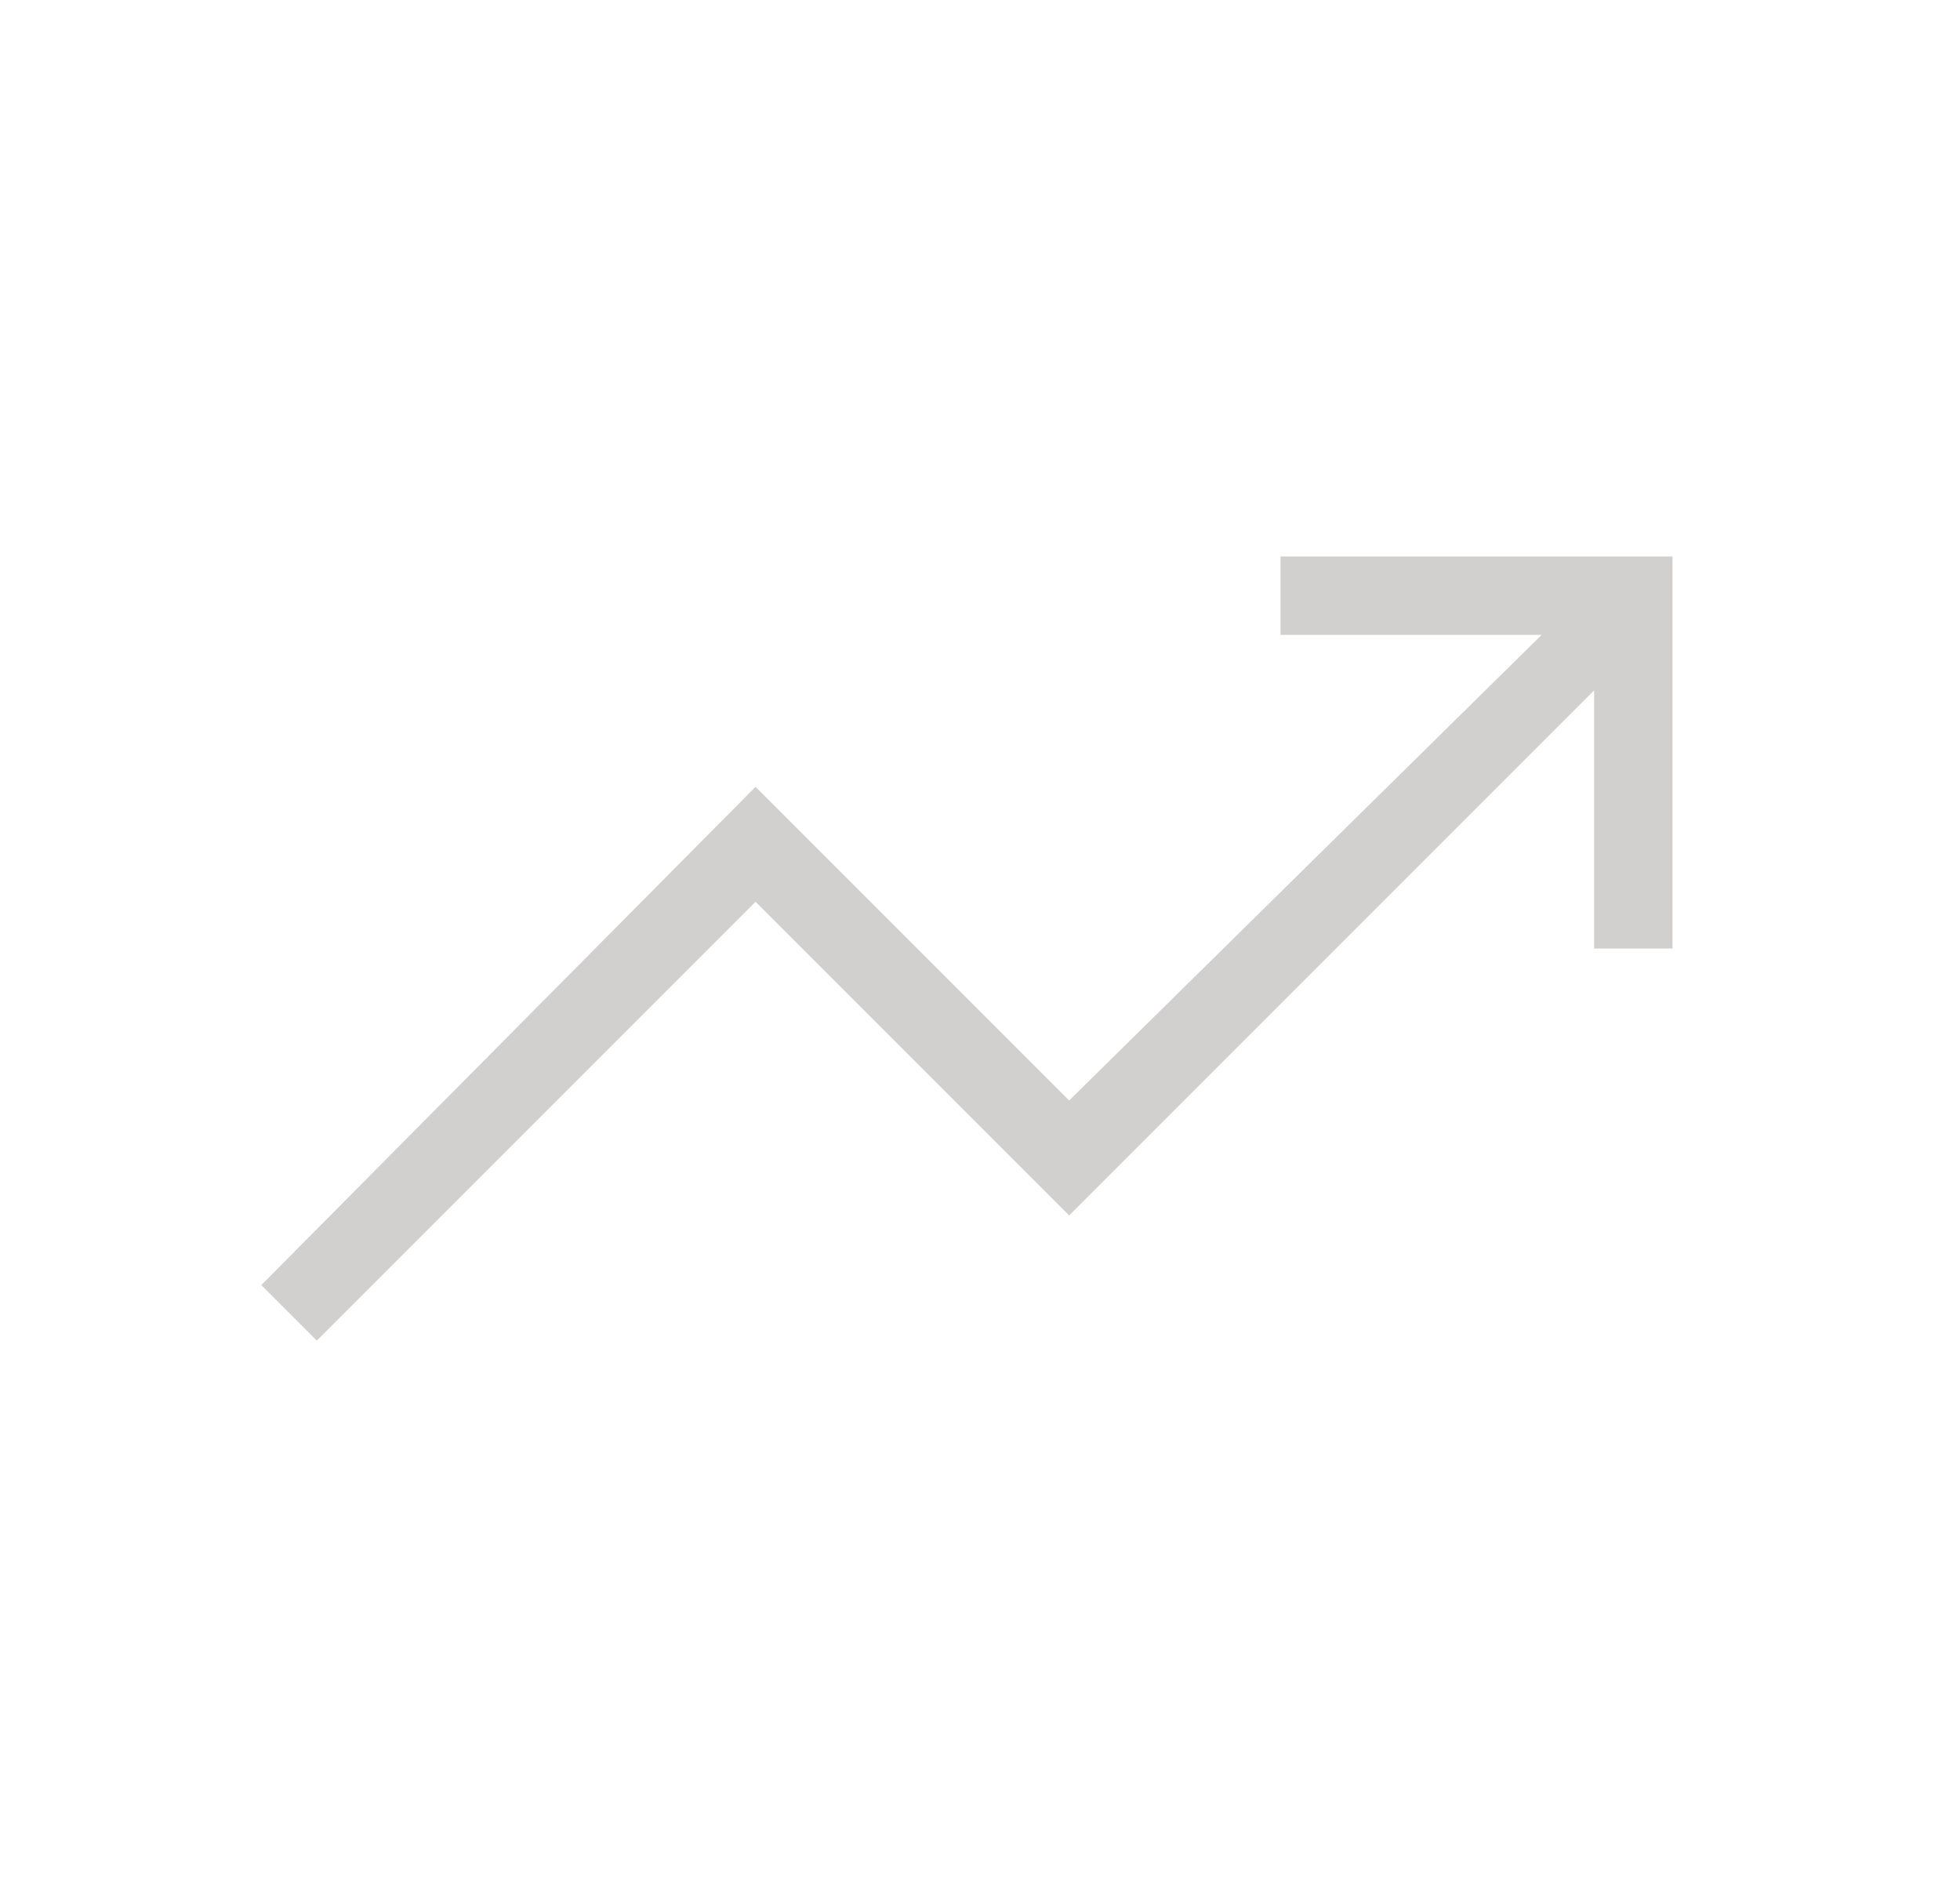 <svg width="25" height="24" viewBox="0 0 25 24" fill="none" xmlns="http://www.w3.org/2000/svg">
<mask id="mask0_378_8609" style="mask-type:alpha" maskUnits="userSpaceOnUse" x="0" y="0" width="25" height="24">
<rect x="0.333" width="24" height="24" fill="#D9D9D9"/>
</mask>
<g mask="url(#mask0_378_8609)">
<path d="M4.041 17.096L3.333 16.388L9.637 10.034L13.637 14.034L19.664 8.096H16.333V7.096H21.333V12.096H20.333V8.804L13.637 15.5L9.637 11.5L4.041 17.096Z" fill="#D2CFCF"/>
</g>
</svg>
